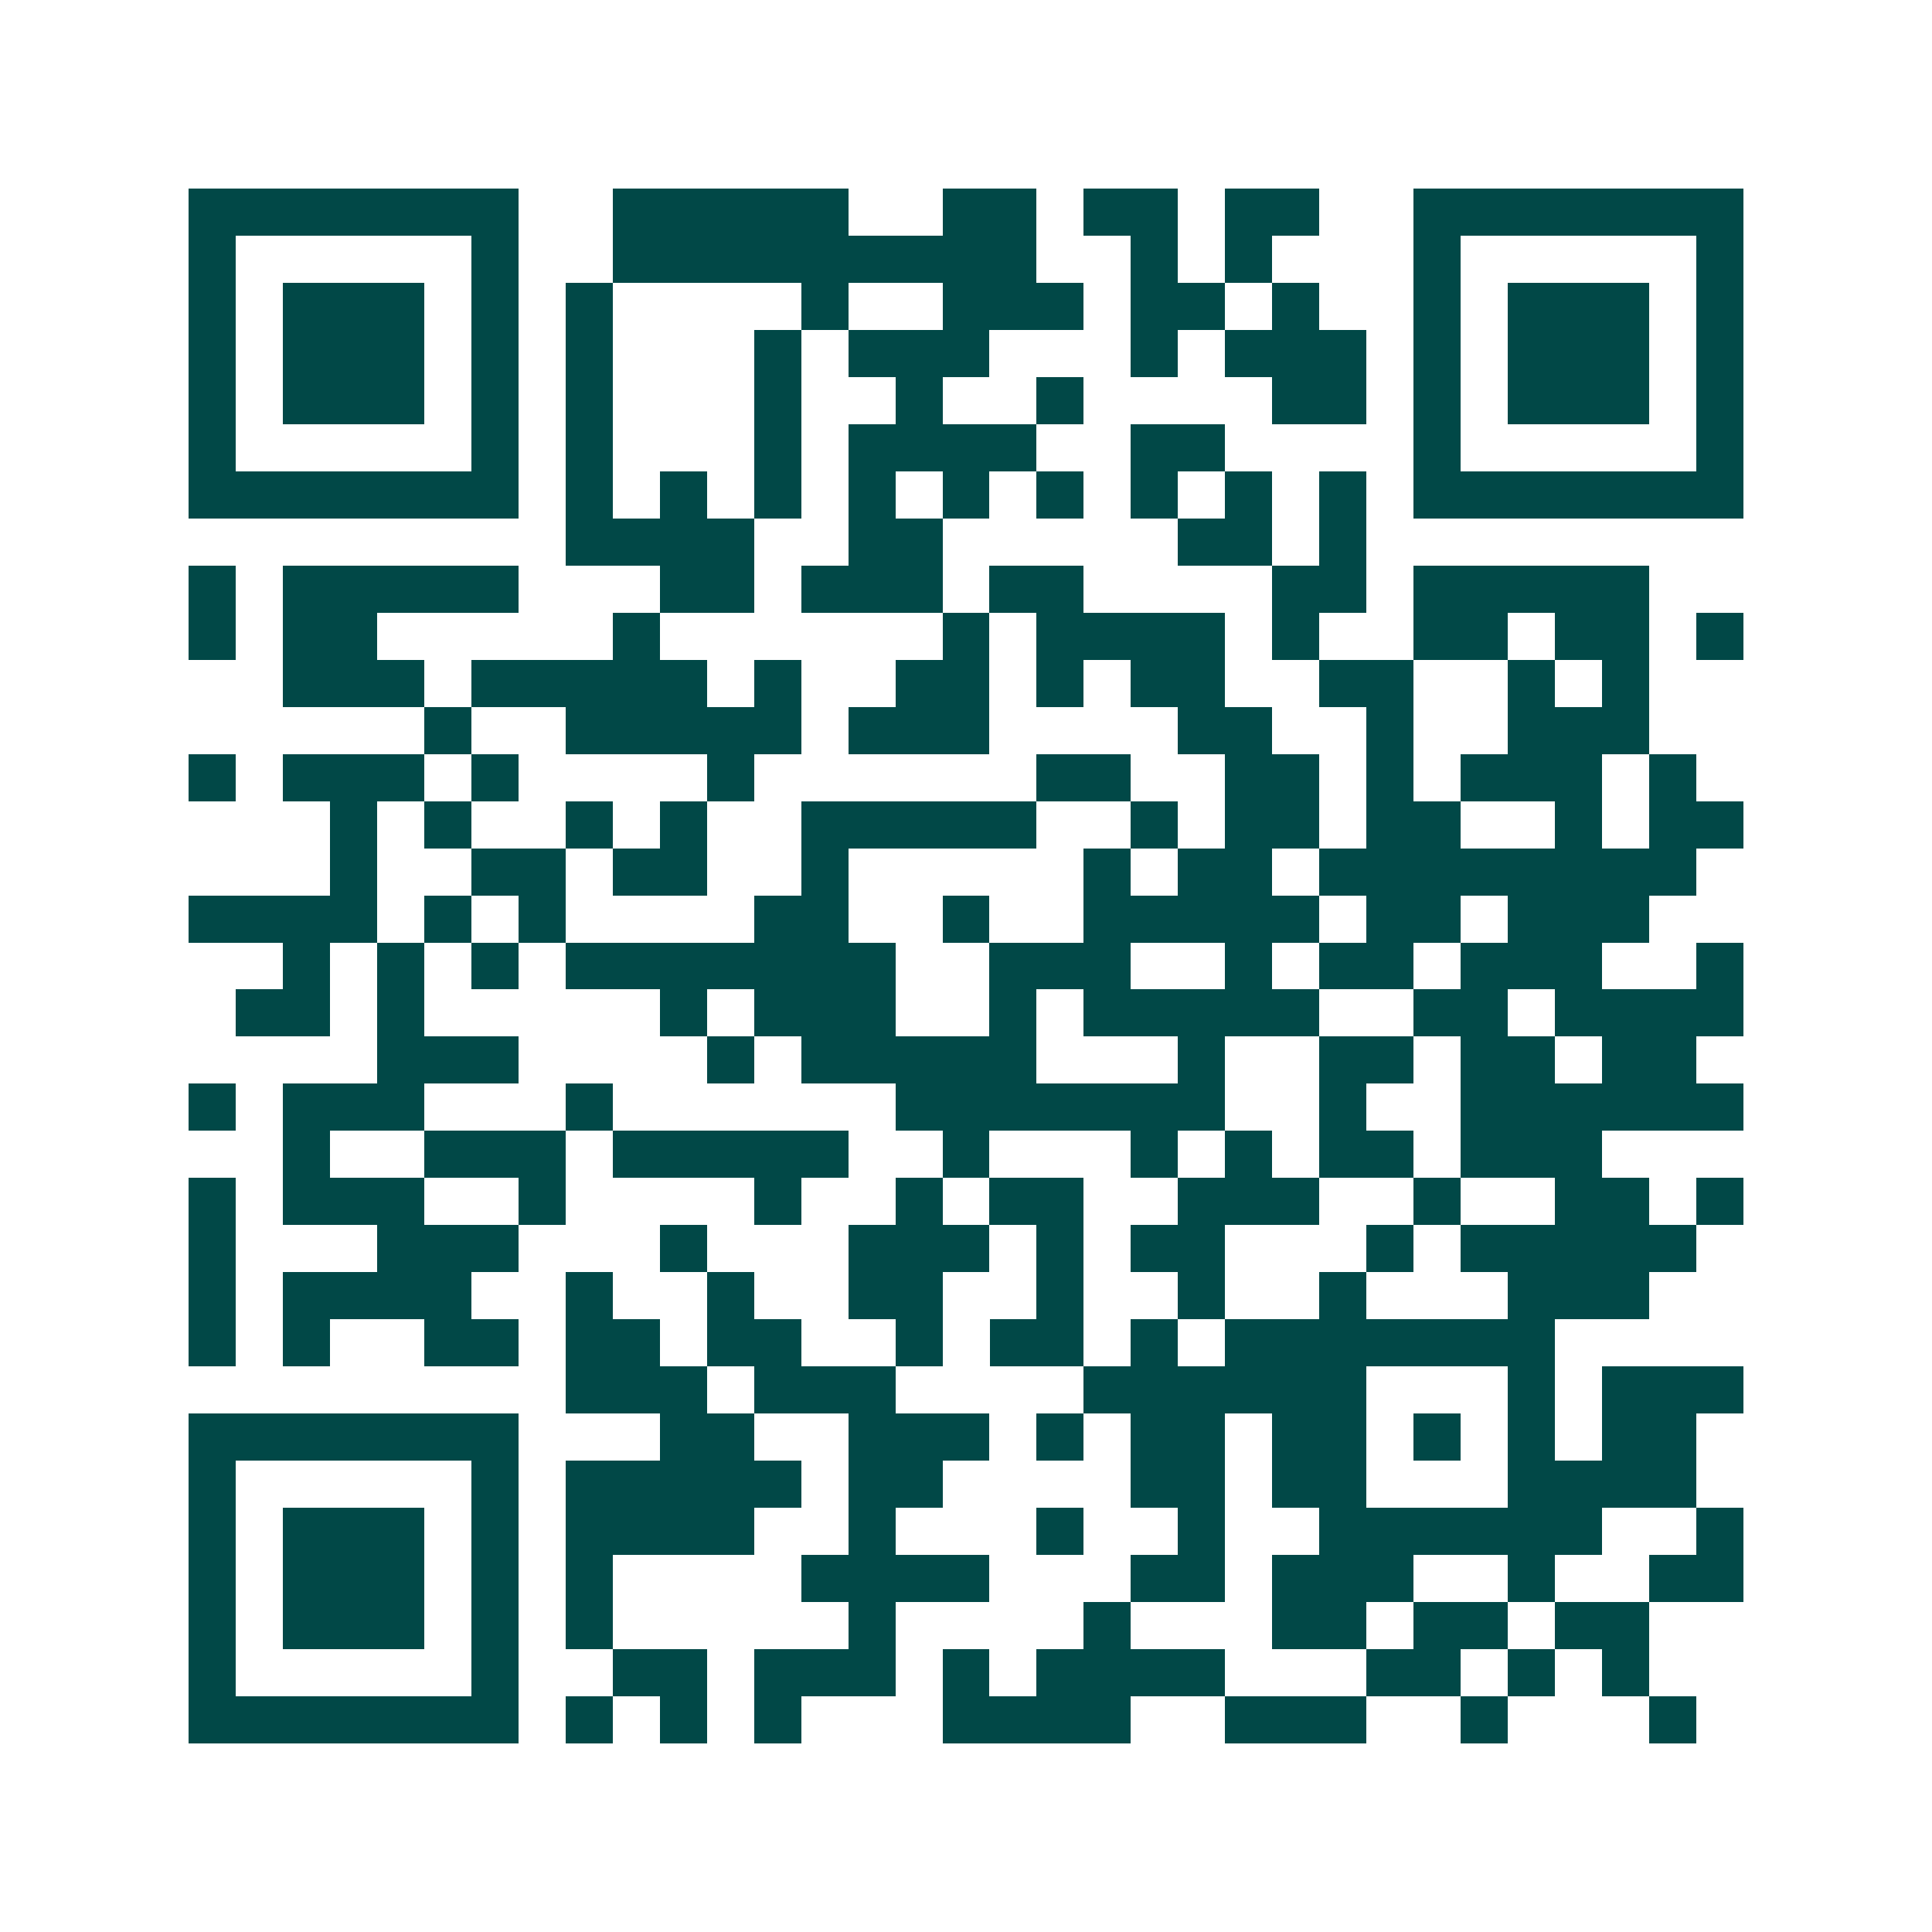 <svg xmlns="http://www.w3.org/2000/svg" width="200" height="200" viewBox="0 0 41 41" shape-rendering="crispEdges"><path fill="#ffffff" d="M0 0h41v41H0z"/><path stroke="#014847" d="M4 4.5h7m2 0h5m2 0h2m1 0h2m1 0h2m2 0h7M4 5.5h1m5 0h1m2 0h9m2 0h1m1 0h1m3 0h1m5 0h1M4 6.5h1m1 0h3m1 0h1m1 0h1m4 0h1m2 0h3m1 0h2m1 0h1m2 0h1m1 0h3m1 0h1M4 7.5h1m1 0h3m1 0h1m1 0h1m3 0h1m1 0h3m3 0h1m1 0h3m1 0h1m1 0h3m1 0h1M4 8.5h1m1 0h3m1 0h1m1 0h1m3 0h1m2 0h1m2 0h1m4 0h2m1 0h1m1 0h3m1 0h1M4 9.5h1m5 0h1m1 0h1m3 0h1m1 0h4m2 0h2m4 0h1m5 0h1M4 10.5h7m1 0h1m1 0h1m1 0h1m1 0h1m1 0h1m1 0h1m1 0h1m1 0h1m1 0h1m1 0h7M12 11.5h4m2 0h2m5 0h2m1 0h1M4 12.5h1m1 0h5m3 0h2m1 0h3m1 0h2m4 0h2m1 0h5M4 13.5h1m1 0h2m5 0h1m6 0h1m1 0h4m1 0h1m2 0h2m1 0h2m1 0h1M6 14.5h3m1 0h5m1 0h1m2 0h2m1 0h1m1 0h2m2 0h2m2 0h1m1 0h1M9 15.5h1m2 0h5m1 0h3m4 0h2m2 0h1m2 0h3M4 16.5h1m1 0h3m1 0h1m4 0h1m6 0h2m2 0h2m1 0h1m1 0h3m1 0h1M7 17.5h1m1 0h1m2 0h1m1 0h1m2 0h5m2 0h1m1 0h2m1 0h2m2 0h1m1 0h2M7 18.5h1m2 0h2m1 0h2m2 0h1m5 0h1m1 0h2m1 0h8M4 19.5h4m1 0h1m1 0h1m4 0h2m2 0h1m2 0h5m1 0h2m1 0h3M6 20.5h1m1 0h1m1 0h1m1 0h7m2 0h3m2 0h1m1 0h2m1 0h3m2 0h1M5 21.5h2m1 0h1m5 0h1m1 0h3m2 0h1m1 0h5m2 0h2m1 0h4M8 22.5h3m4 0h1m1 0h5m3 0h1m2 0h2m1 0h2m1 0h2M4 23.5h1m1 0h3m3 0h1m6 0h7m2 0h1m2 0h6M6 24.5h1m2 0h3m1 0h5m2 0h1m3 0h1m1 0h1m1 0h2m1 0h3M4 25.5h1m1 0h3m2 0h1m4 0h1m2 0h1m1 0h2m2 0h3m2 0h1m2 0h2m1 0h1M4 26.5h1m3 0h3m3 0h1m3 0h3m1 0h1m1 0h2m3 0h1m1 0h5M4 27.5h1m1 0h4m2 0h1m2 0h1m2 0h2m2 0h1m2 0h1m2 0h1m3 0h3M4 28.5h1m1 0h1m2 0h2m1 0h2m1 0h2m2 0h1m1 0h2m1 0h1m1 0h7M12 29.5h3m1 0h3m4 0h6m3 0h1m1 0h3M4 30.5h7m3 0h2m2 0h3m1 0h1m1 0h2m1 0h2m1 0h1m1 0h1m1 0h2M4 31.5h1m5 0h1m1 0h5m1 0h2m4 0h2m1 0h2m3 0h4M4 32.5h1m1 0h3m1 0h1m1 0h4m2 0h1m3 0h1m2 0h1m2 0h6m2 0h1M4 33.5h1m1 0h3m1 0h1m1 0h1m4 0h4m3 0h2m1 0h3m2 0h1m2 0h2M4 34.5h1m1 0h3m1 0h1m1 0h1m5 0h1m4 0h1m3 0h2m1 0h2m1 0h2M4 35.5h1m5 0h1m2 0h2m1 0h3m1 0h1m1 0h4m3 0h2m1 0h1m1 0h1M4 36.5h7m1 0h1m1 0h1m1 0h1m3 0h4m2 0h3m2 0h1m3 0h1"/></svg>
